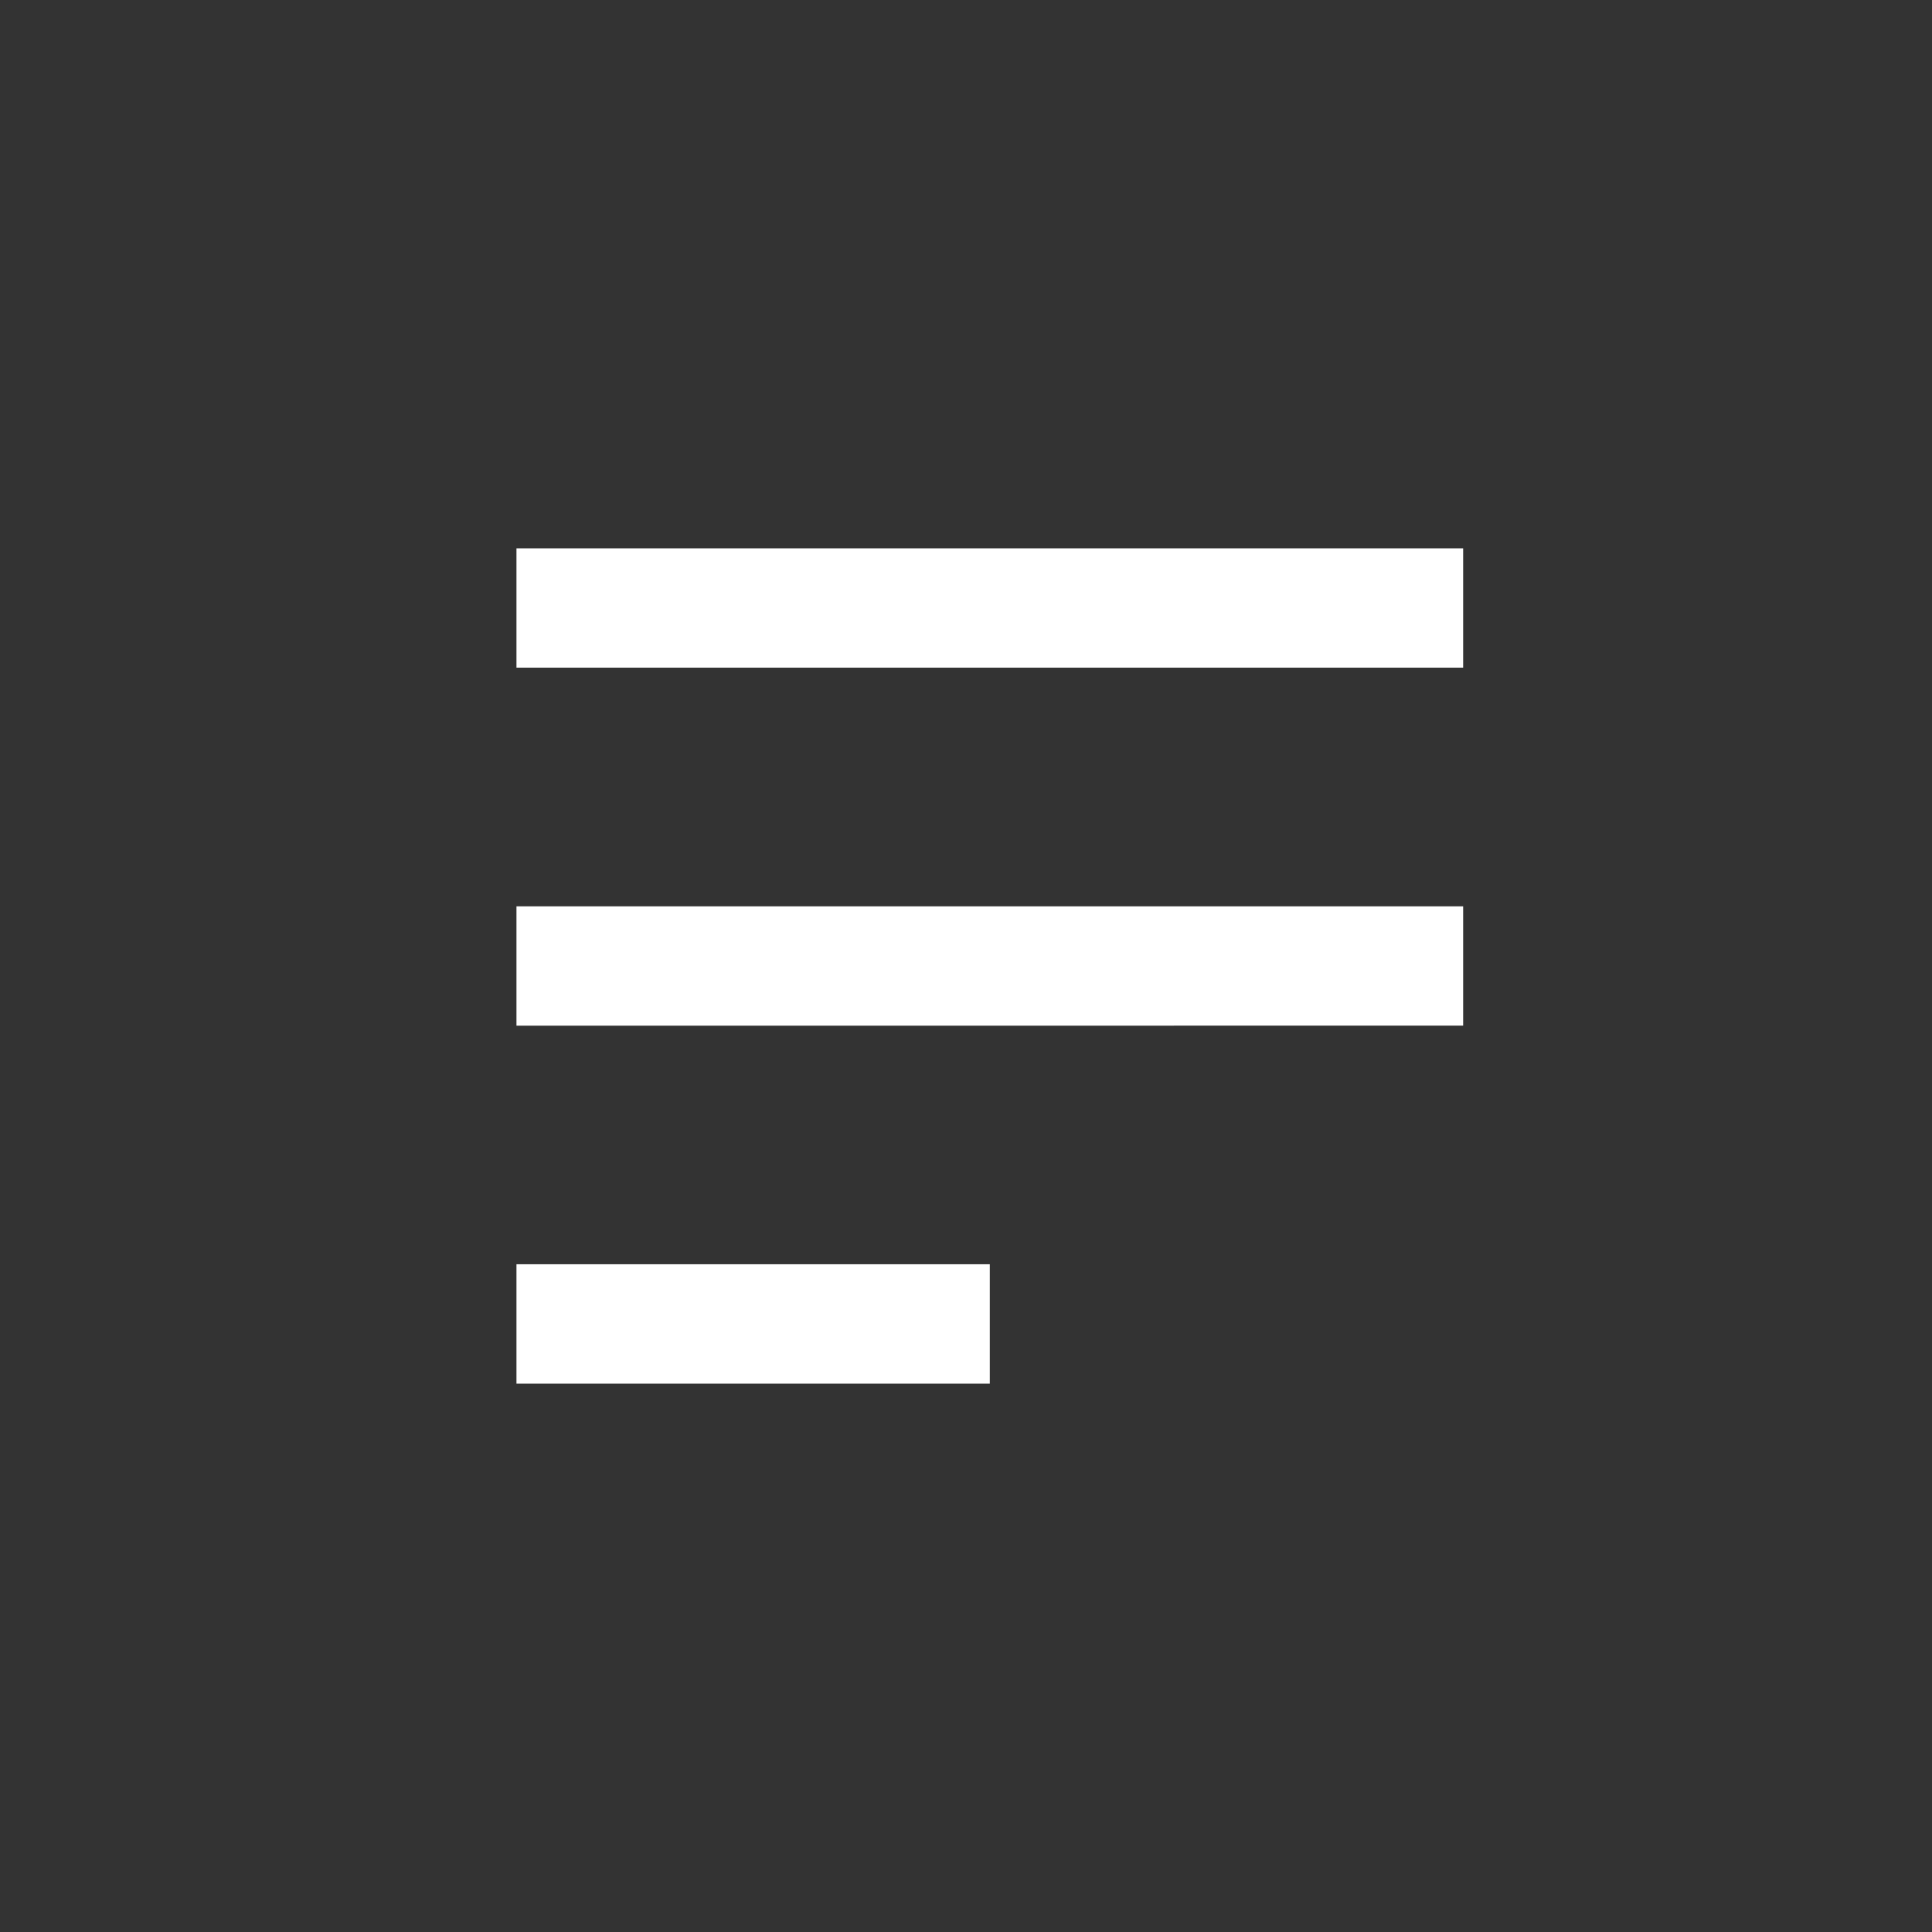 <svg id="Ebene_1" data-name="Ebene 1" xmlns="http://www.w3.org/2000/svg" viewBox="0 0 500 500"><rect x="0" y="0" width="500" height="500" fill="#333333" stroke="none"/><defs><style>.cls-1{fill:none;}.cls-2{fill:#ffffff;}</style></defs><g id="Menu"><rect id="Rechteck_175" data-name="Rechteck 175" class="cls-1" x="133.66" y="127.5" width="244.99" height="244.99"/><path id="Vereinigungsmenge_4" data-name="Vereinigungsmenge 4" class="cls-2" d="M133.66,358.09v-30.9h122.5v30.9Zm0-92.65V234.56h245v30.87Zm0-92.65V141.91h245v30.88Z"/></g></svg>